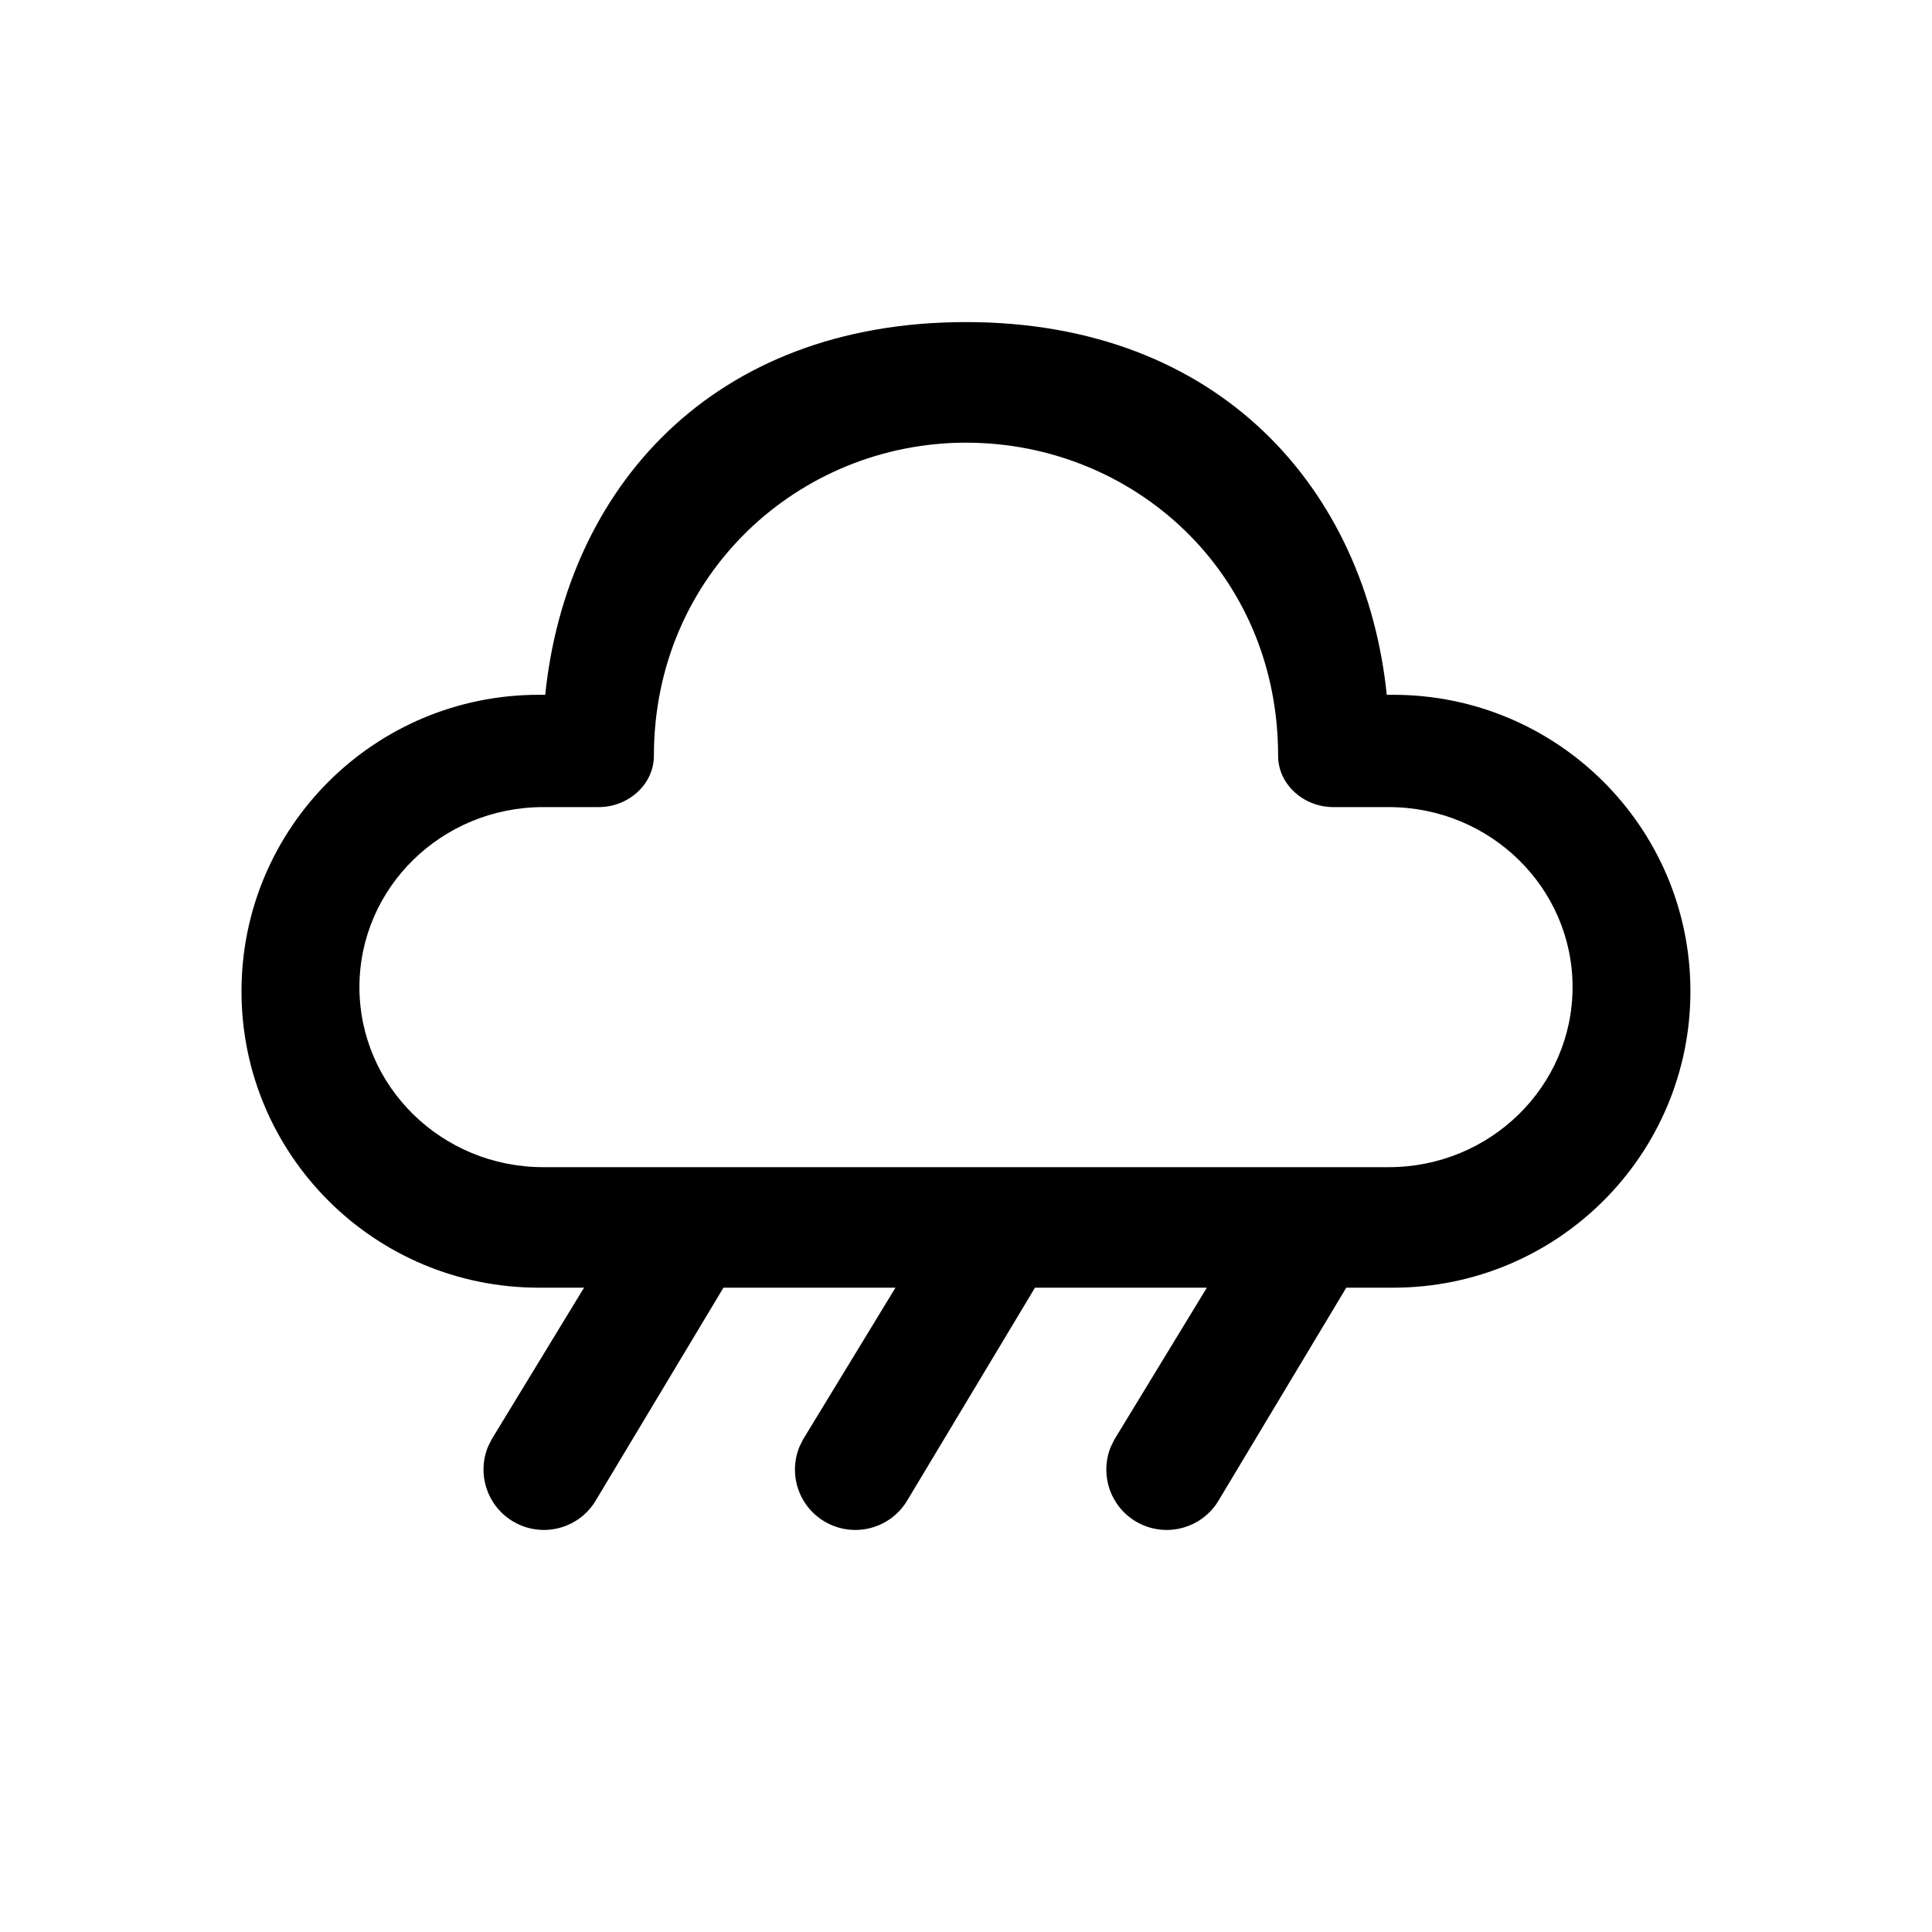 <svg xmlns="http://www.w3.org/2000/svg" viewBox="0 0 24 24" fill="none"><path d="M12 4.001C15.168 4.001 16.966 6.098 17.227 8.631L17.307 8.631C19.346 8.631 20.999 10.28 20.999 12.314C20.999 14.347 19.346 15.996 17.307 15.996L16.724 15.996L15.143 18.631C14.936 18.989 14.477 19.112 14.118 18.905C13.789 18.715 13.659 18.314 13.799 17.972L13.844 17.881L14.992 15.996H12.857L11.275 18.631C11.068 18.989 10.609 19.112 10.25 18.905C9.921 18.715 9.791 18.314 9.931 17.972L9.976 17.881L11.124 15.996H8.987L7.406 18.631C7.199 18.989 6.741 19.112 6.382 18.905C6.053 18.715 5.922 18.314 6.062 17.972L6.107 17.881L7.255 15.996L6.693 15.996C4.653 15.996 3 14.347 3 12.314C3 10.28 4.653 8.631 6.693 8.631L6.773 8.631C7.035 6.082 8.831 4.001 12 4.001ZM12 5.499C9.929 5.499 8.123 7.132 8.123 9.388C8.123 9.745 7.804 10.026 7.439 10.026L6.749 10.026C5.488 10.026 4.465 11.027 4.465 12.262C4.465 13.497 5.488 14.499 6.749 14.499H17.251C18.512 14.499 19.535 13.497 19.535 12.262C19.535 11.027 18.512 10.026 17.251 10.026L16.561 10.026C16.196 10.026 15.877 9.745 15.877 9.388C15.877 7.103 14.071 5.499 12 5.499Z" fill="currentColor"/></svg>